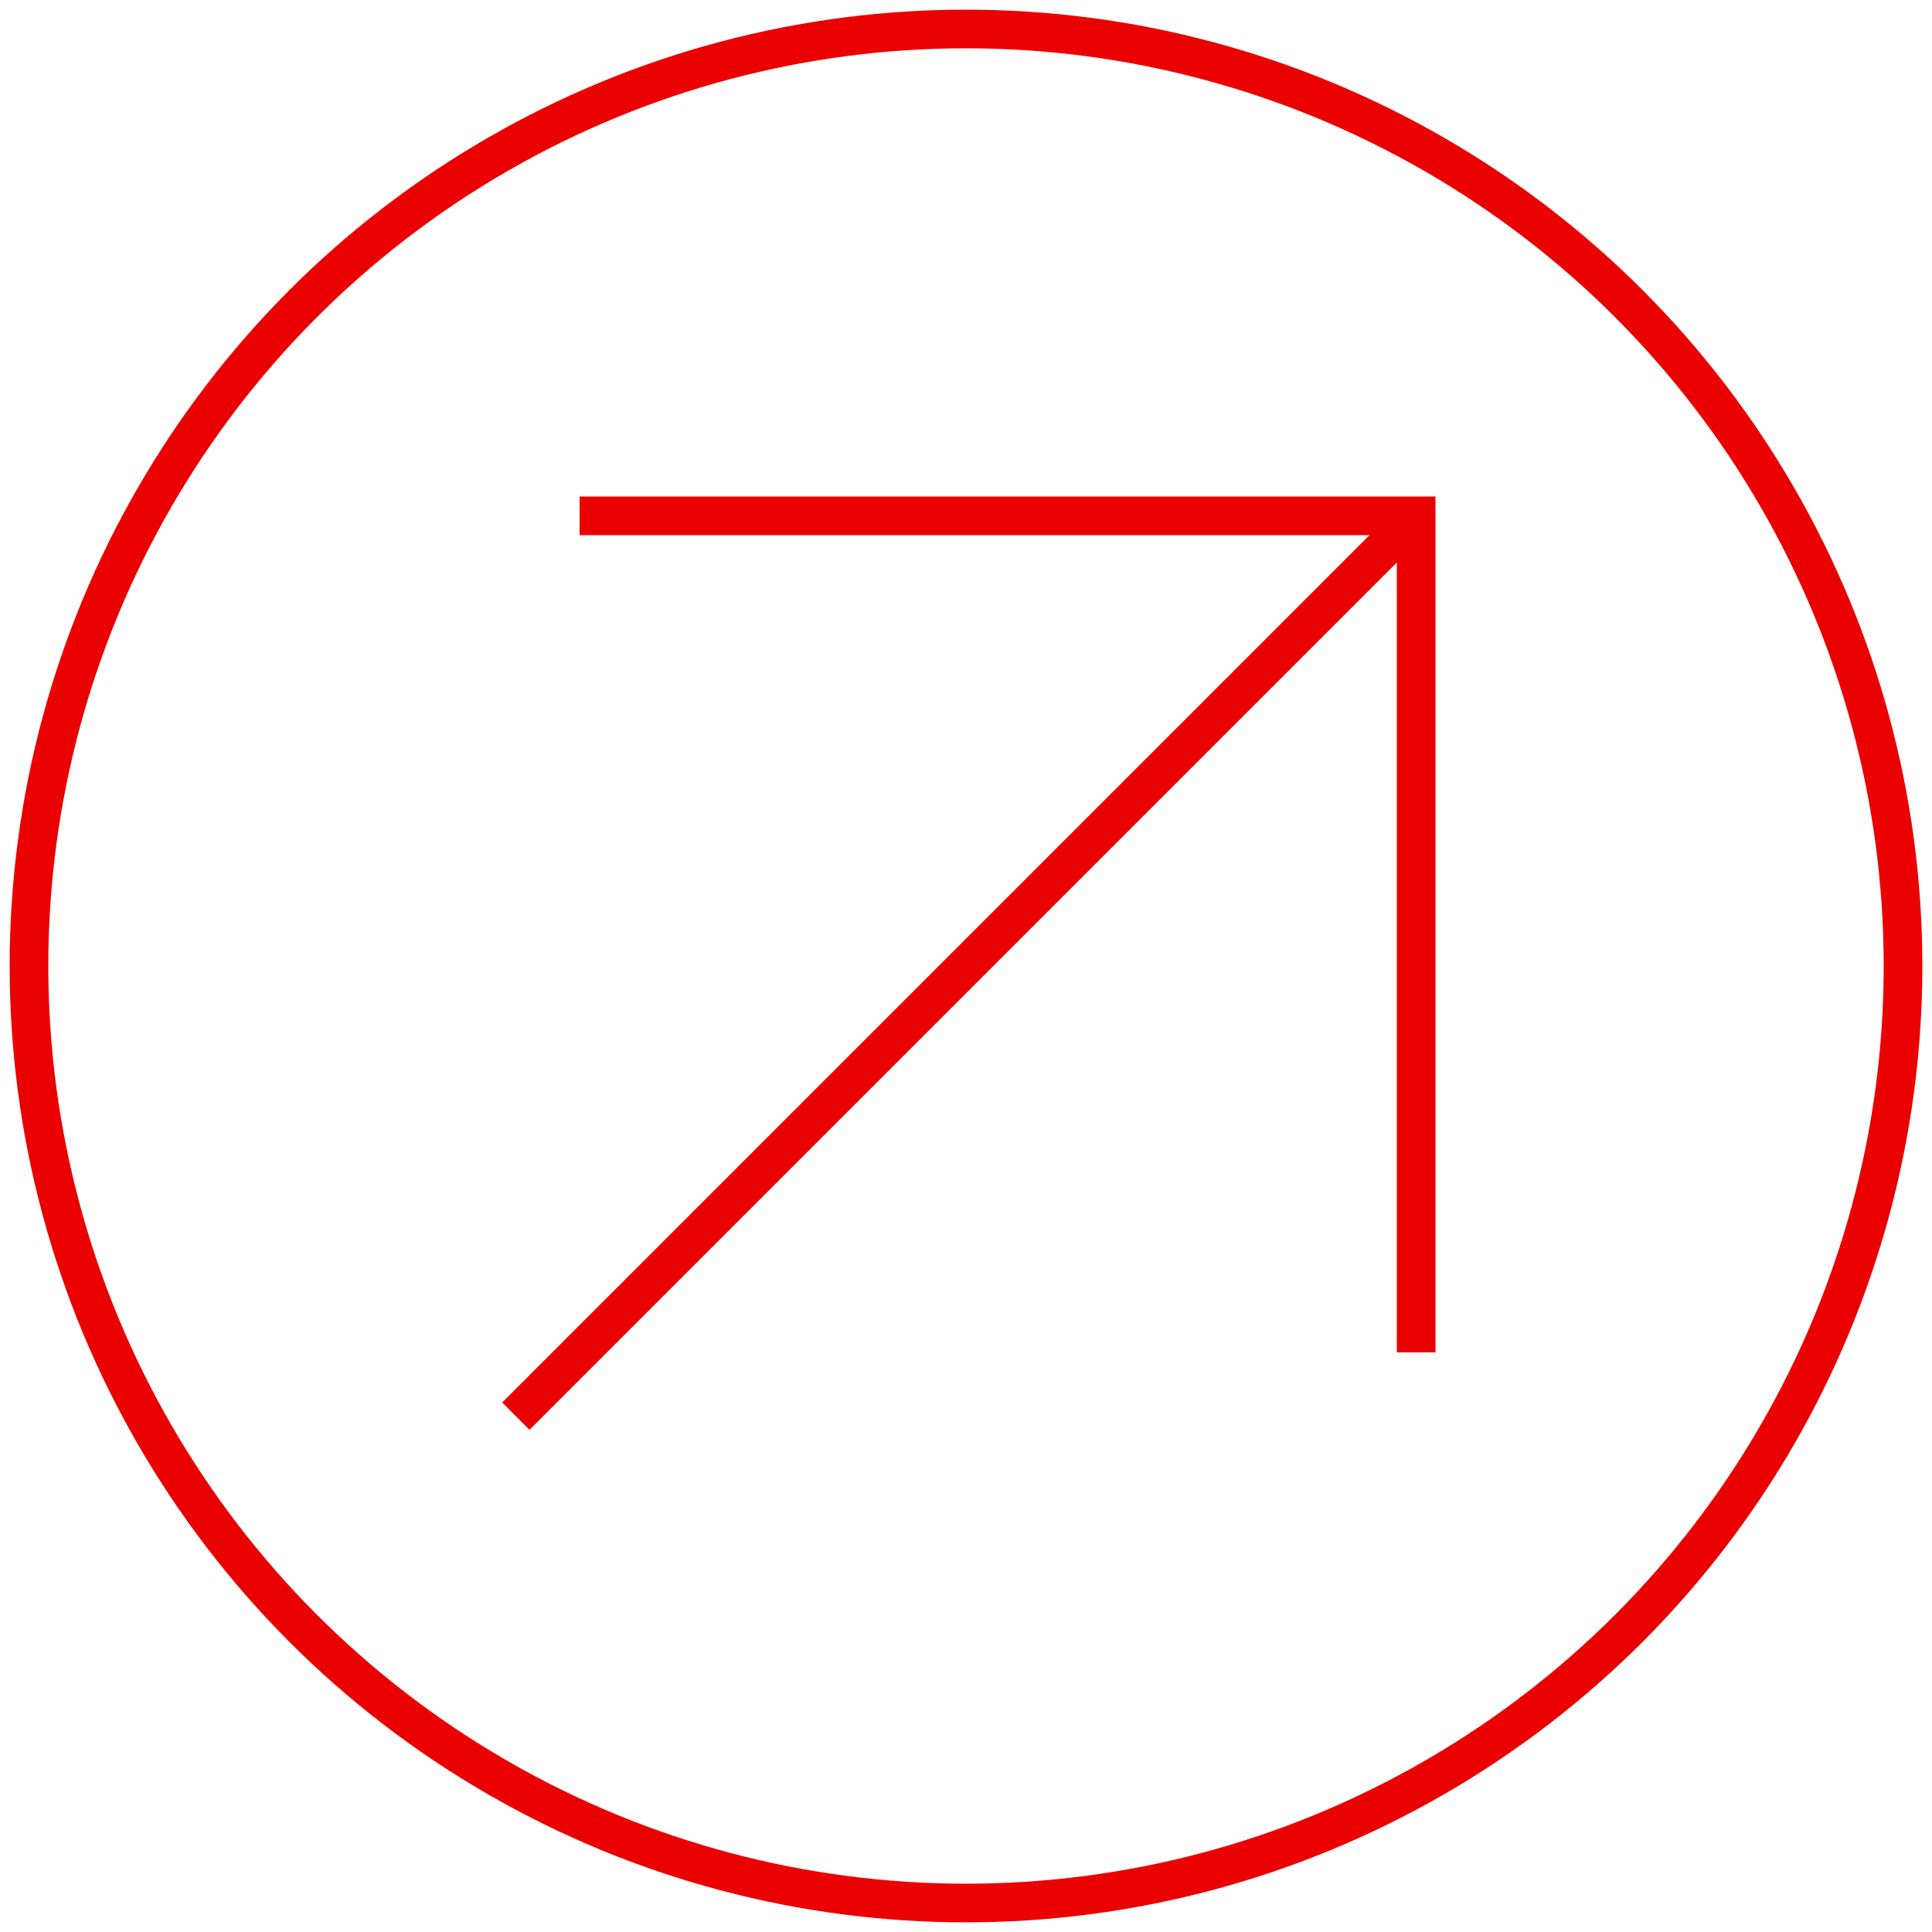 <?xml version="1.0" encoding="UTF-8"?> <!-- Generator: Adobe Illustrator 24.0.3, SVG Export Plug-In . SVG Version: 6.00 Build 0) --> <svg xmlns="http://www.w3.org/2000/svg" xmlns:xlink="http://www.w3.org/1999/xlink" id="Слой_1" x="0px" y="0px" viewBox="0 0 100 100" style="enable-background:new 0 0 100 100;" xml:space="preserve"> <style type="text/css"> .st0{fill:none;stroke:#EB0000;stroke-width:2;stroke-miterlimit:10;} </style> <circle class="st0" cx="50" cy="50" r="48.5"></circle> <line class="st0" x1="73" y1="27" x2="26.7" y2="73.3"></line> <polyline class="st0" points="30,26.7 73.3,26.7 73.3,70 "></polyline> </svg> 